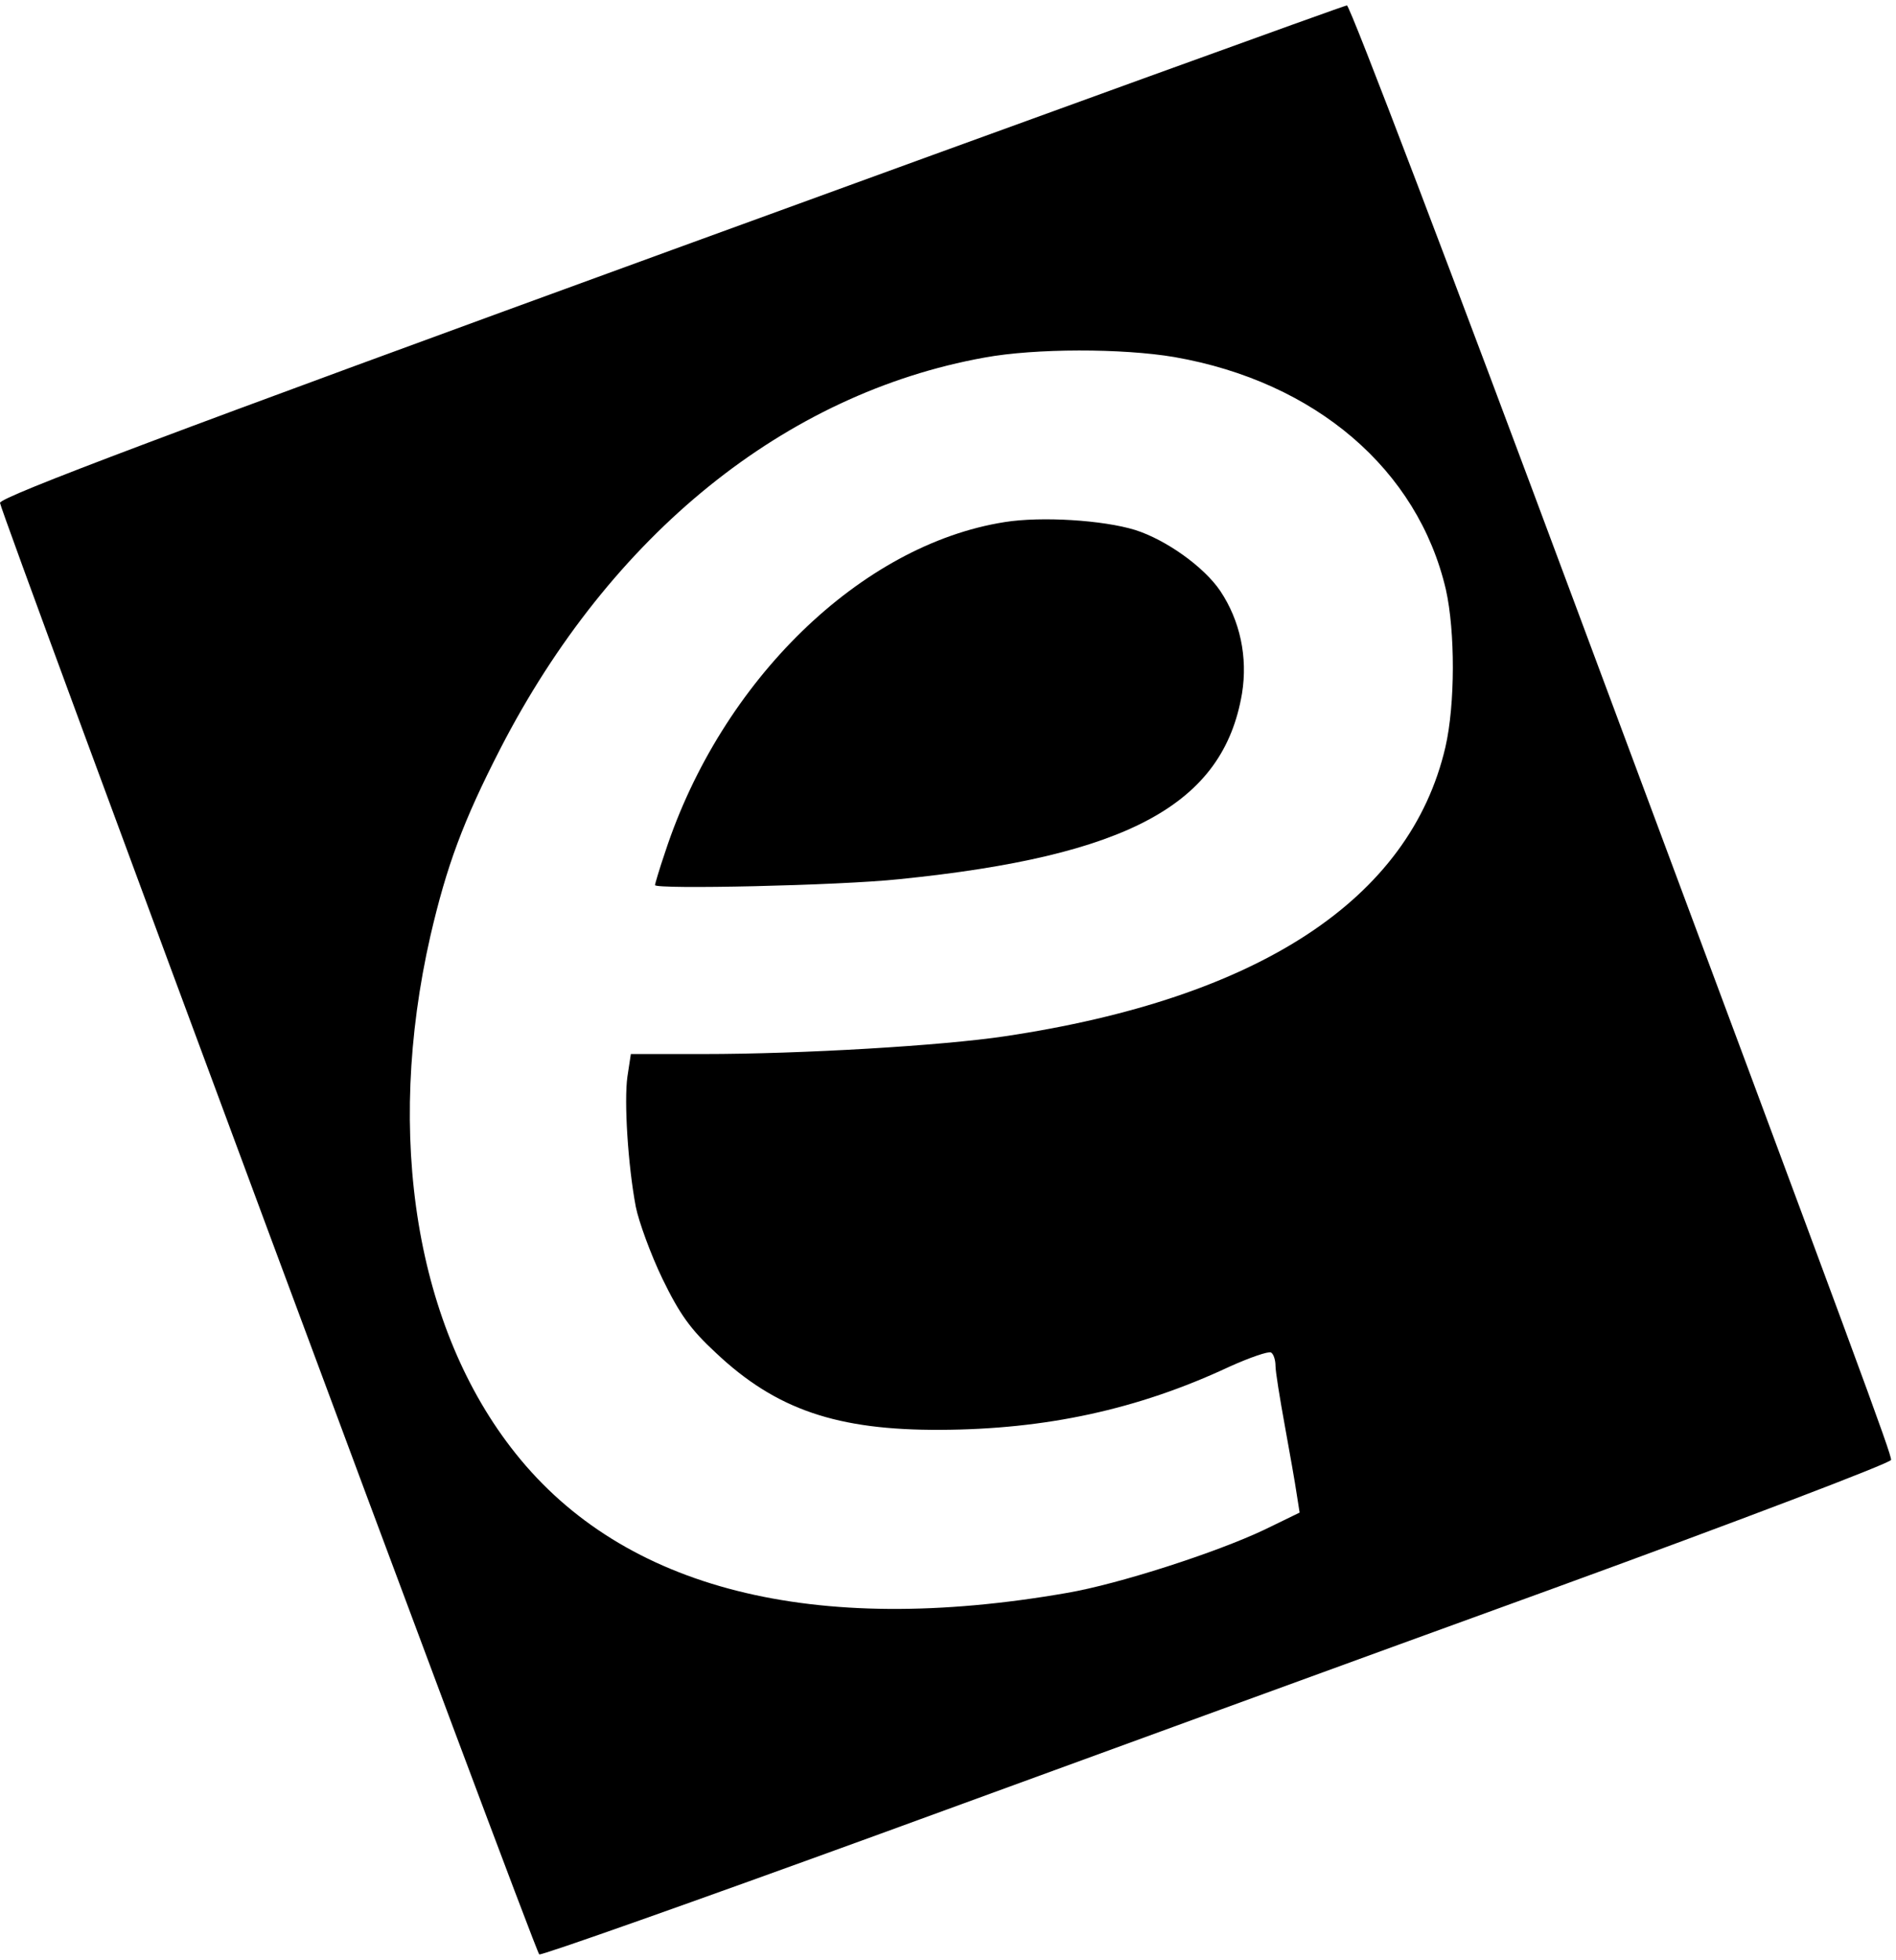 <?xml version="1.0" standalone="no"?>
<!DOCTYPE svg PUBLIC "-//W3C//DTD SVG 20010904//EN"
 "http://www.w3.org/TR/2001/REC-SVG-20010904/DTD/svg10.dtd">
<svg version="1.0" xmlns="http://www.w3.org/2000/svg"
 width="385pt" height="398pt" viewBox="0 0 385 398"
 preserveAspectRatio="xMidYMid meet">
<g transform="translate(0,398) scale(0.1,-0.1)"
fill="#000000" stroke="none">
<path d="M1363 3472 c-1018 -371 -1363 -501 -1363 -513 0 -16 1085 -2938 1095
-2947 3 -3 314 107 693 245 378 138 994 363 1369 499 376 137 683 254 683 260
0 14 -54 161 -636 1722 -252 677 -463 1232 -469 1231 -5 0 -623 -224 -1372
-497z m1022 -217 c286 -50 494 -228 551 -472 19 -85 19 -233 -1 -320 -72 -309
-379 -510 -895 -587 -127 -19 -411 -36 -612 -36 l-147 0 -7 -46 c-7 -50 1
-179 17 -264 6 -30 30 -96 54 -146 35 -72 57 -103 109 -151 122 -115 246 -157
456 -156 213 1 400 41 586 128 42 19 80 32 85 29 5 -3 9 -15 9 -27 0 -12 9
-67 19 -122 10 -55 21 -117 24 -138 l6 -38 -72 -35 c-97 -46 -295 -110 -400
-128 -515 -90 -900 7 -1120 283 -202 253 -266 643 -173 1051 33 142 66 232
142 380 224 435 578 721 983 794 103 19 280 19 386 1z"/>
<path d="M2040 2920 c-292 -46 -575 -322 -689 -669 -12 -35 -21 -66 -21 -68 0
-9 374 -1 496 12 465 47 658 152 696 377 12 74 -4 148 -44 208 -33 49 -110
104 -173 124 -65 20 -190 28 -265 16z"/>
</g>
</svg>
